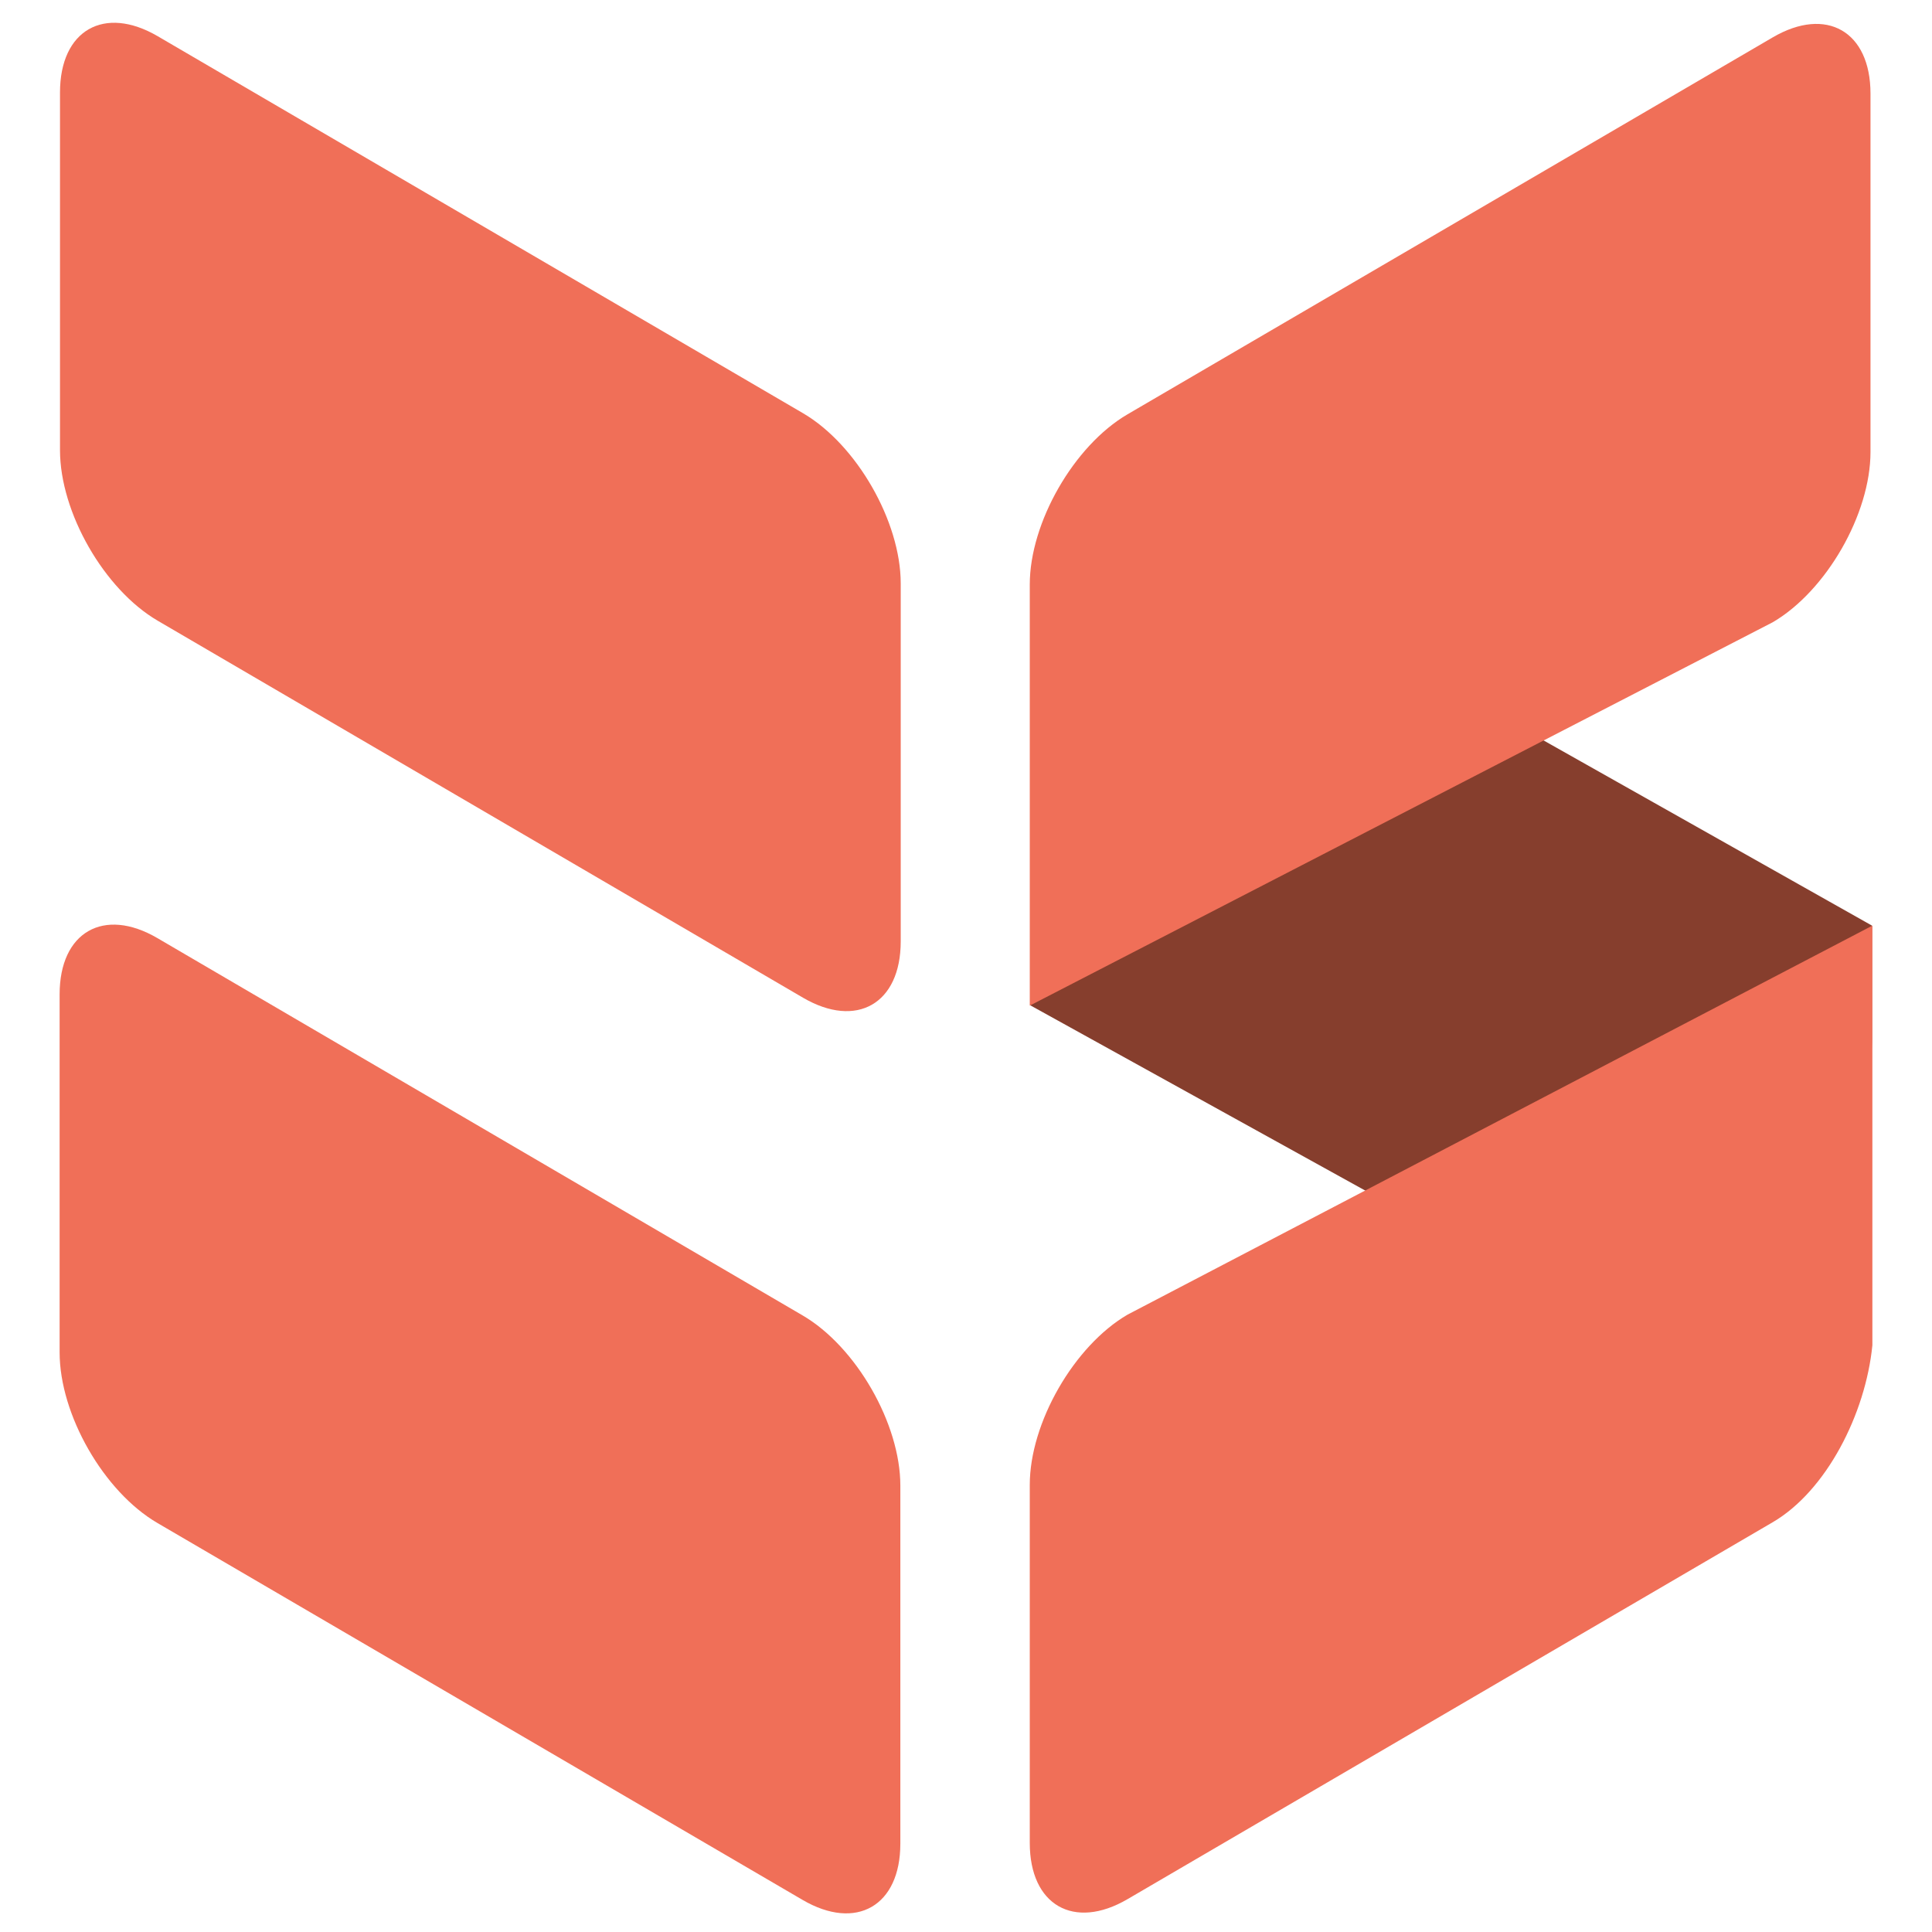 <?xml version="1.0" encoding="utf-8"?>
<!-- Generator: Adobe Illustrator 26.0.3, SVG Export Plug-In . SVG Version: 6.00 Build 0)  -->
<svg version="1.1" id="Calque_1" xmlns="http://www.w3.org/2000/svg" xmlns:xlink="http://www.w3.org/1999/xlink" x="0px" y="0px"
	 viewBox="0 0 512 512" style="enable-background:new 0 0 512 512;" xml:space="preserve">
<style type="text/css">
	.st0{fill:#863E2D;}
	.st1{enable-background:new    ;}
	.st2{fill:#F06F58;}
</style>
<g>
	<g>
		<path class="st0" d="M273.5,151c5.7-17,11.4-23.9,26.1-16.5l196.5,110.8v29.9l-2.3,83.1c-5.3,14-10.2,23.9-24.8,16.5l-196-108.4
			L273.5,151z"/>
		<g>
			<g class="st1">
				<path class="st2" d="M496.2,245.3L298.8,348.4c-14.2,8.3-25.9,28.7-25.9,45.1v94.9c0,16.5,11.7,23.2,25.9,14.9l171-99.9
					c14.2-8.3,24.6-28.7,26.4-46.9V245.3z"/>
			</g>
		</g>
		<g>
			<g class="st1">
				<path class="st2" d="M272.9,266.5l196.9-101.6c14.2-8.3,25.9-28.7,25.9-45.1v-95c0-16.5-11.7-23.2-25.9-14.9l-171,99.9
					c-14.2,8.3-25.9,28.7-25.9,45.1V266.5z"/>
			</g>
		</g>
		<g>
			<g class="st1">
				<path class="st2" d="M212.7,348.6c14.2,8.3,25.9,28.7,25.9,45.1v94.9c0,16.5-11.7,23.2-25.9,14.9l-171-99.9
					c-14.2-8.3-25.9-28.7-25.9-45.2v-94.9c0-16.5,11.7-23.2,25.9-14.9L212.7,348.6z"/>
			</g>
		</g>
	</g>
	<g>
		<g class="st1">
			<path class="st2" d="M238.7,249.5c0,16.5-11.7,23.2-25.9,14.9l-171-99.9c-14.2-8.3-25.9-28.7-25.9-45.2V24.5
				C15.9,8,27.6,1.3,41.8,9.6l171,99.9c14.2,8.3,25.9,28.7,25.9,45.1V249.5z"/>
		</g>
	</g>
</g>
</svg>
